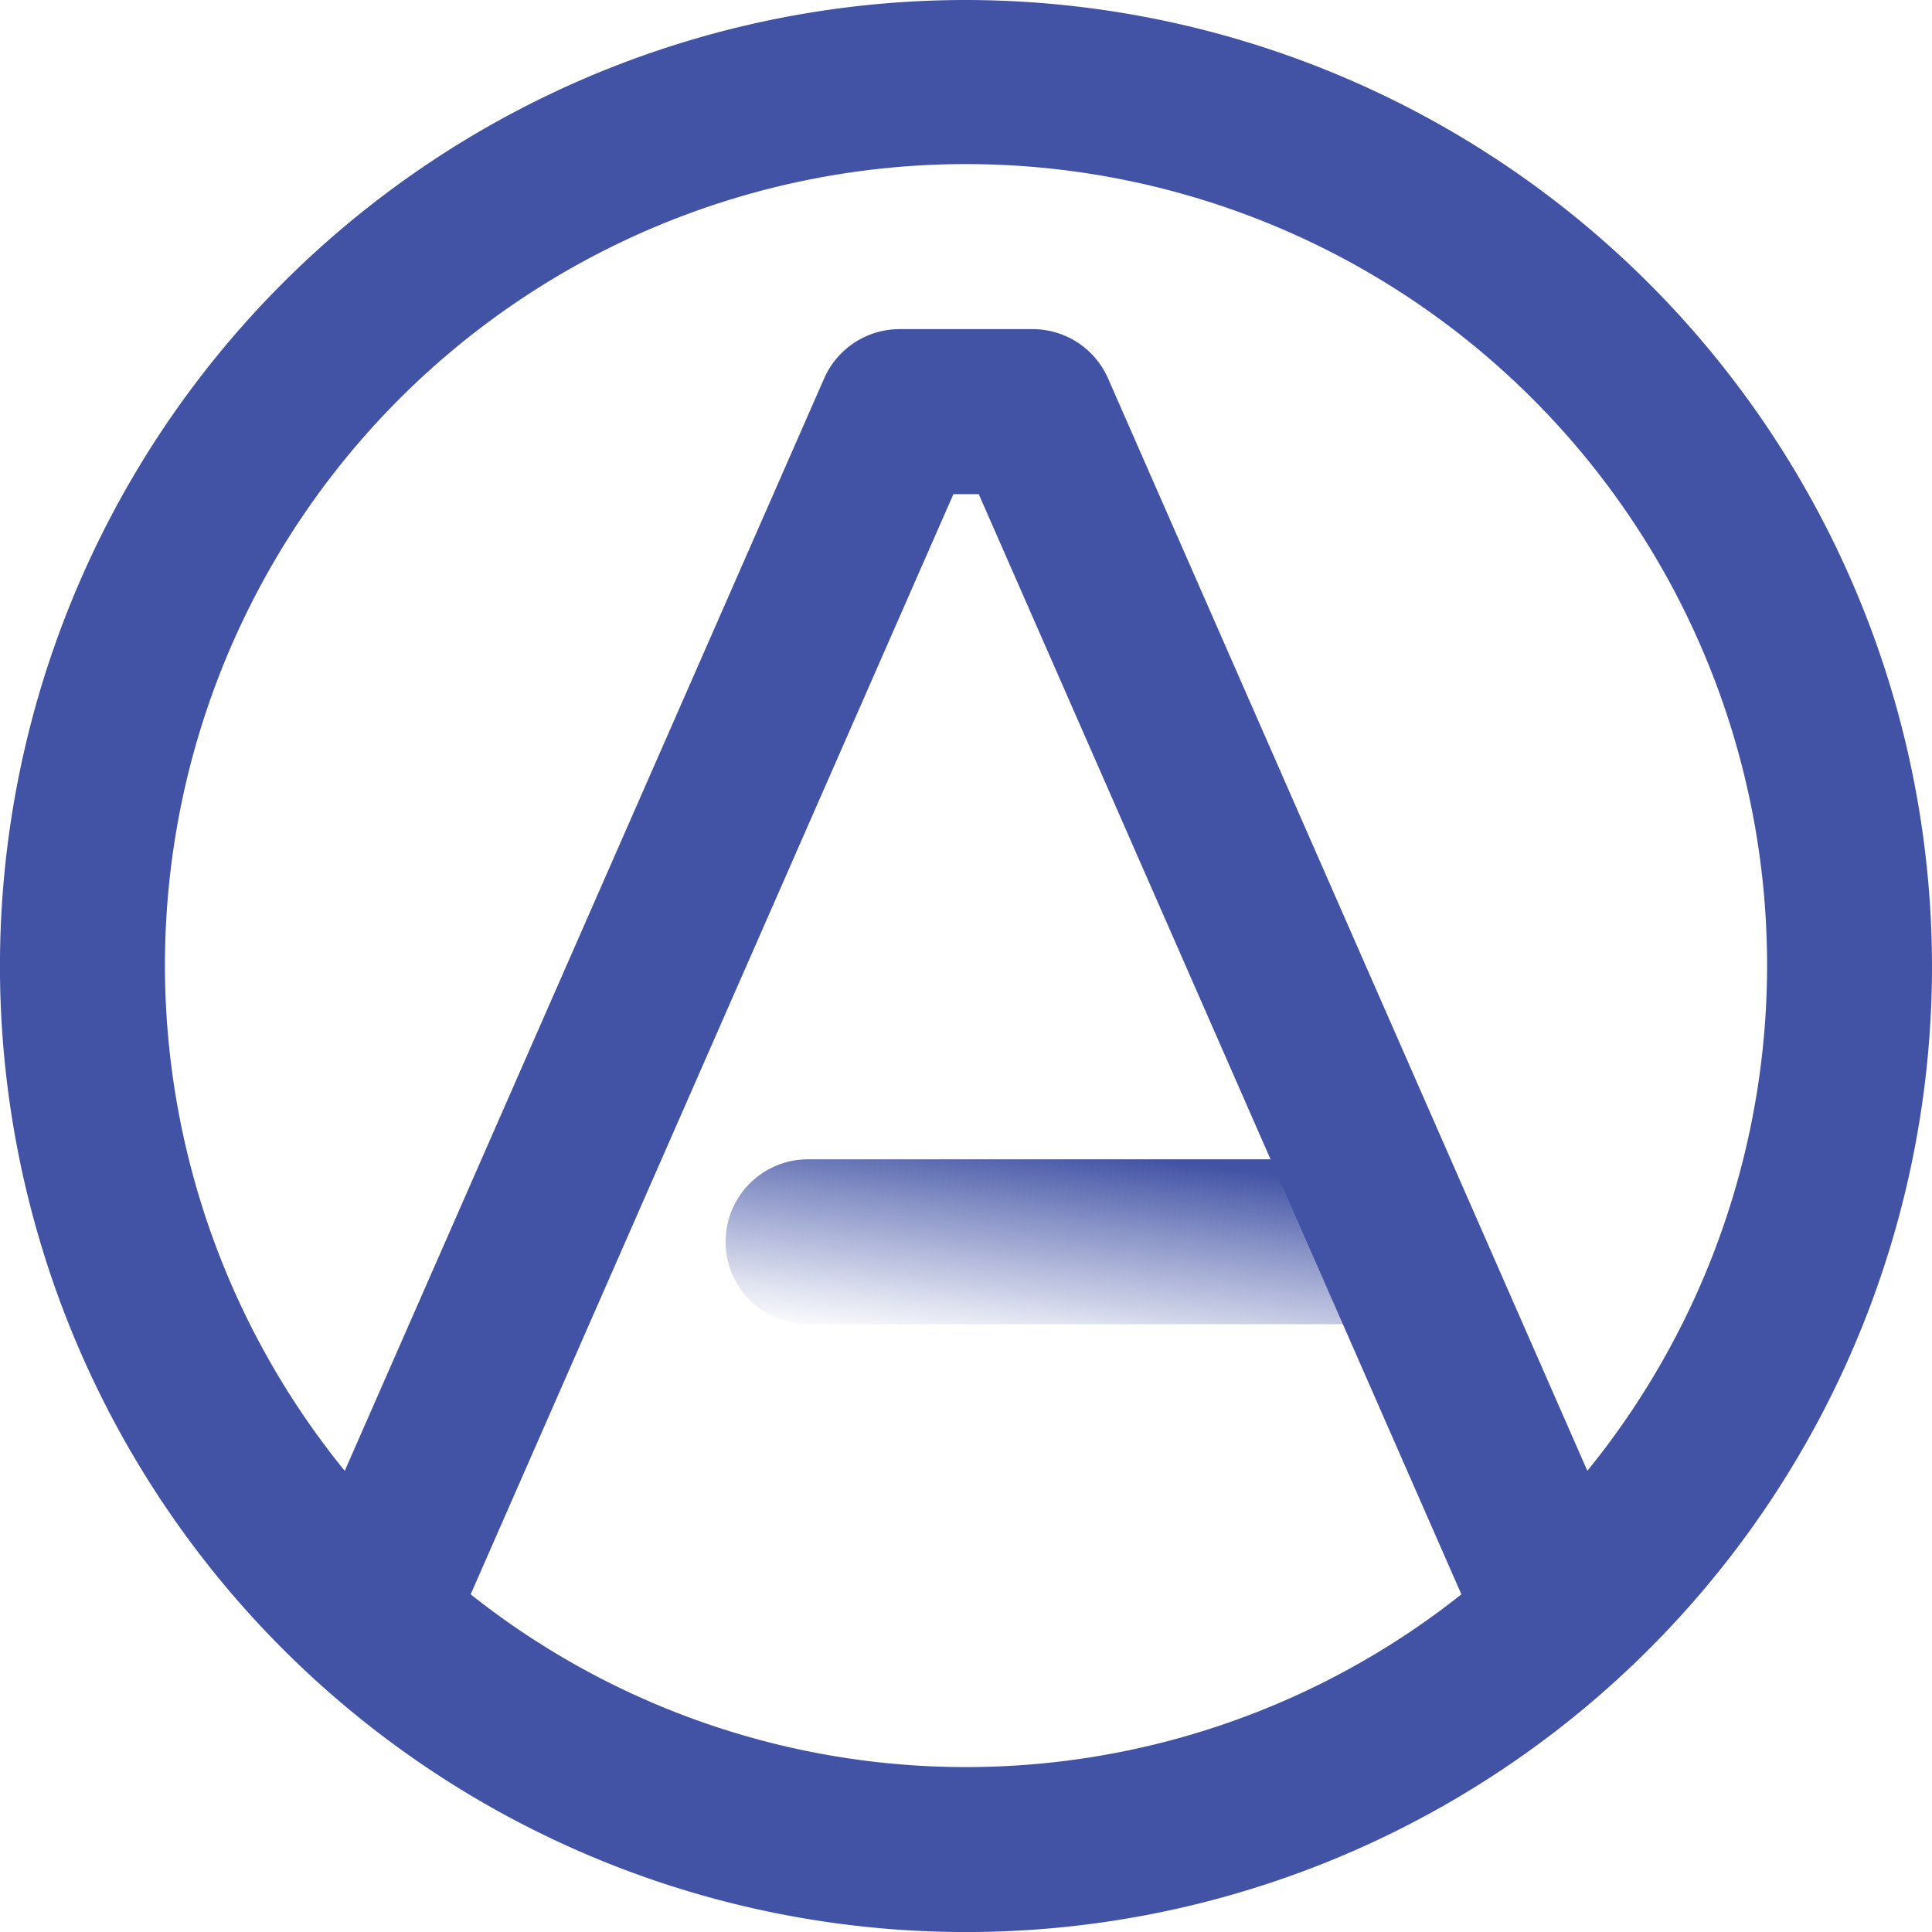 <svg xmlns="http://www.w3.org/2000/svg" xmlns:v="https://vecta.io/nano" width="46.861" height="46.861"><defs><linearGradient id="A" x1=".137" y1="1.172" x2=".994" y2="-.415"><stop offset=".056" stop-color="#4253a5" stop-opacity="0"></stop><stop offset=".182" stop-color="#4253a5" stop-opacity=".169"></stop><stop offset=".451" stop-color="#4253a5" stop-opacity=".592"></stop><stop offset=".693" stop-color="#4253a5"></stop></linearGradient></defs><path d="M33.052,32.119H19.6a2,2,0,1,1,0-4H33.052a2,2,0,0,1,0,4Z" fill="url(#A)"></path><path d="M23.431,0a23.431,23.431,0,1,0,23.43,23.431A23.457,23.457,0,0,0,23.431,0ZM11.416,38.671,23.125,11.986h.615L35.446,38.671a19.322,19.322,0,0,1-24.03,0Zm27.084-3L26.878,9.183a2,2,0,0,0-1.831-1.2H21.819a2,2,0,0,0-1.831,1.2L8.362,35.676a19.43,19.43,0,1,1,30.138,0Z" fill="#4253a5"></path></svg>